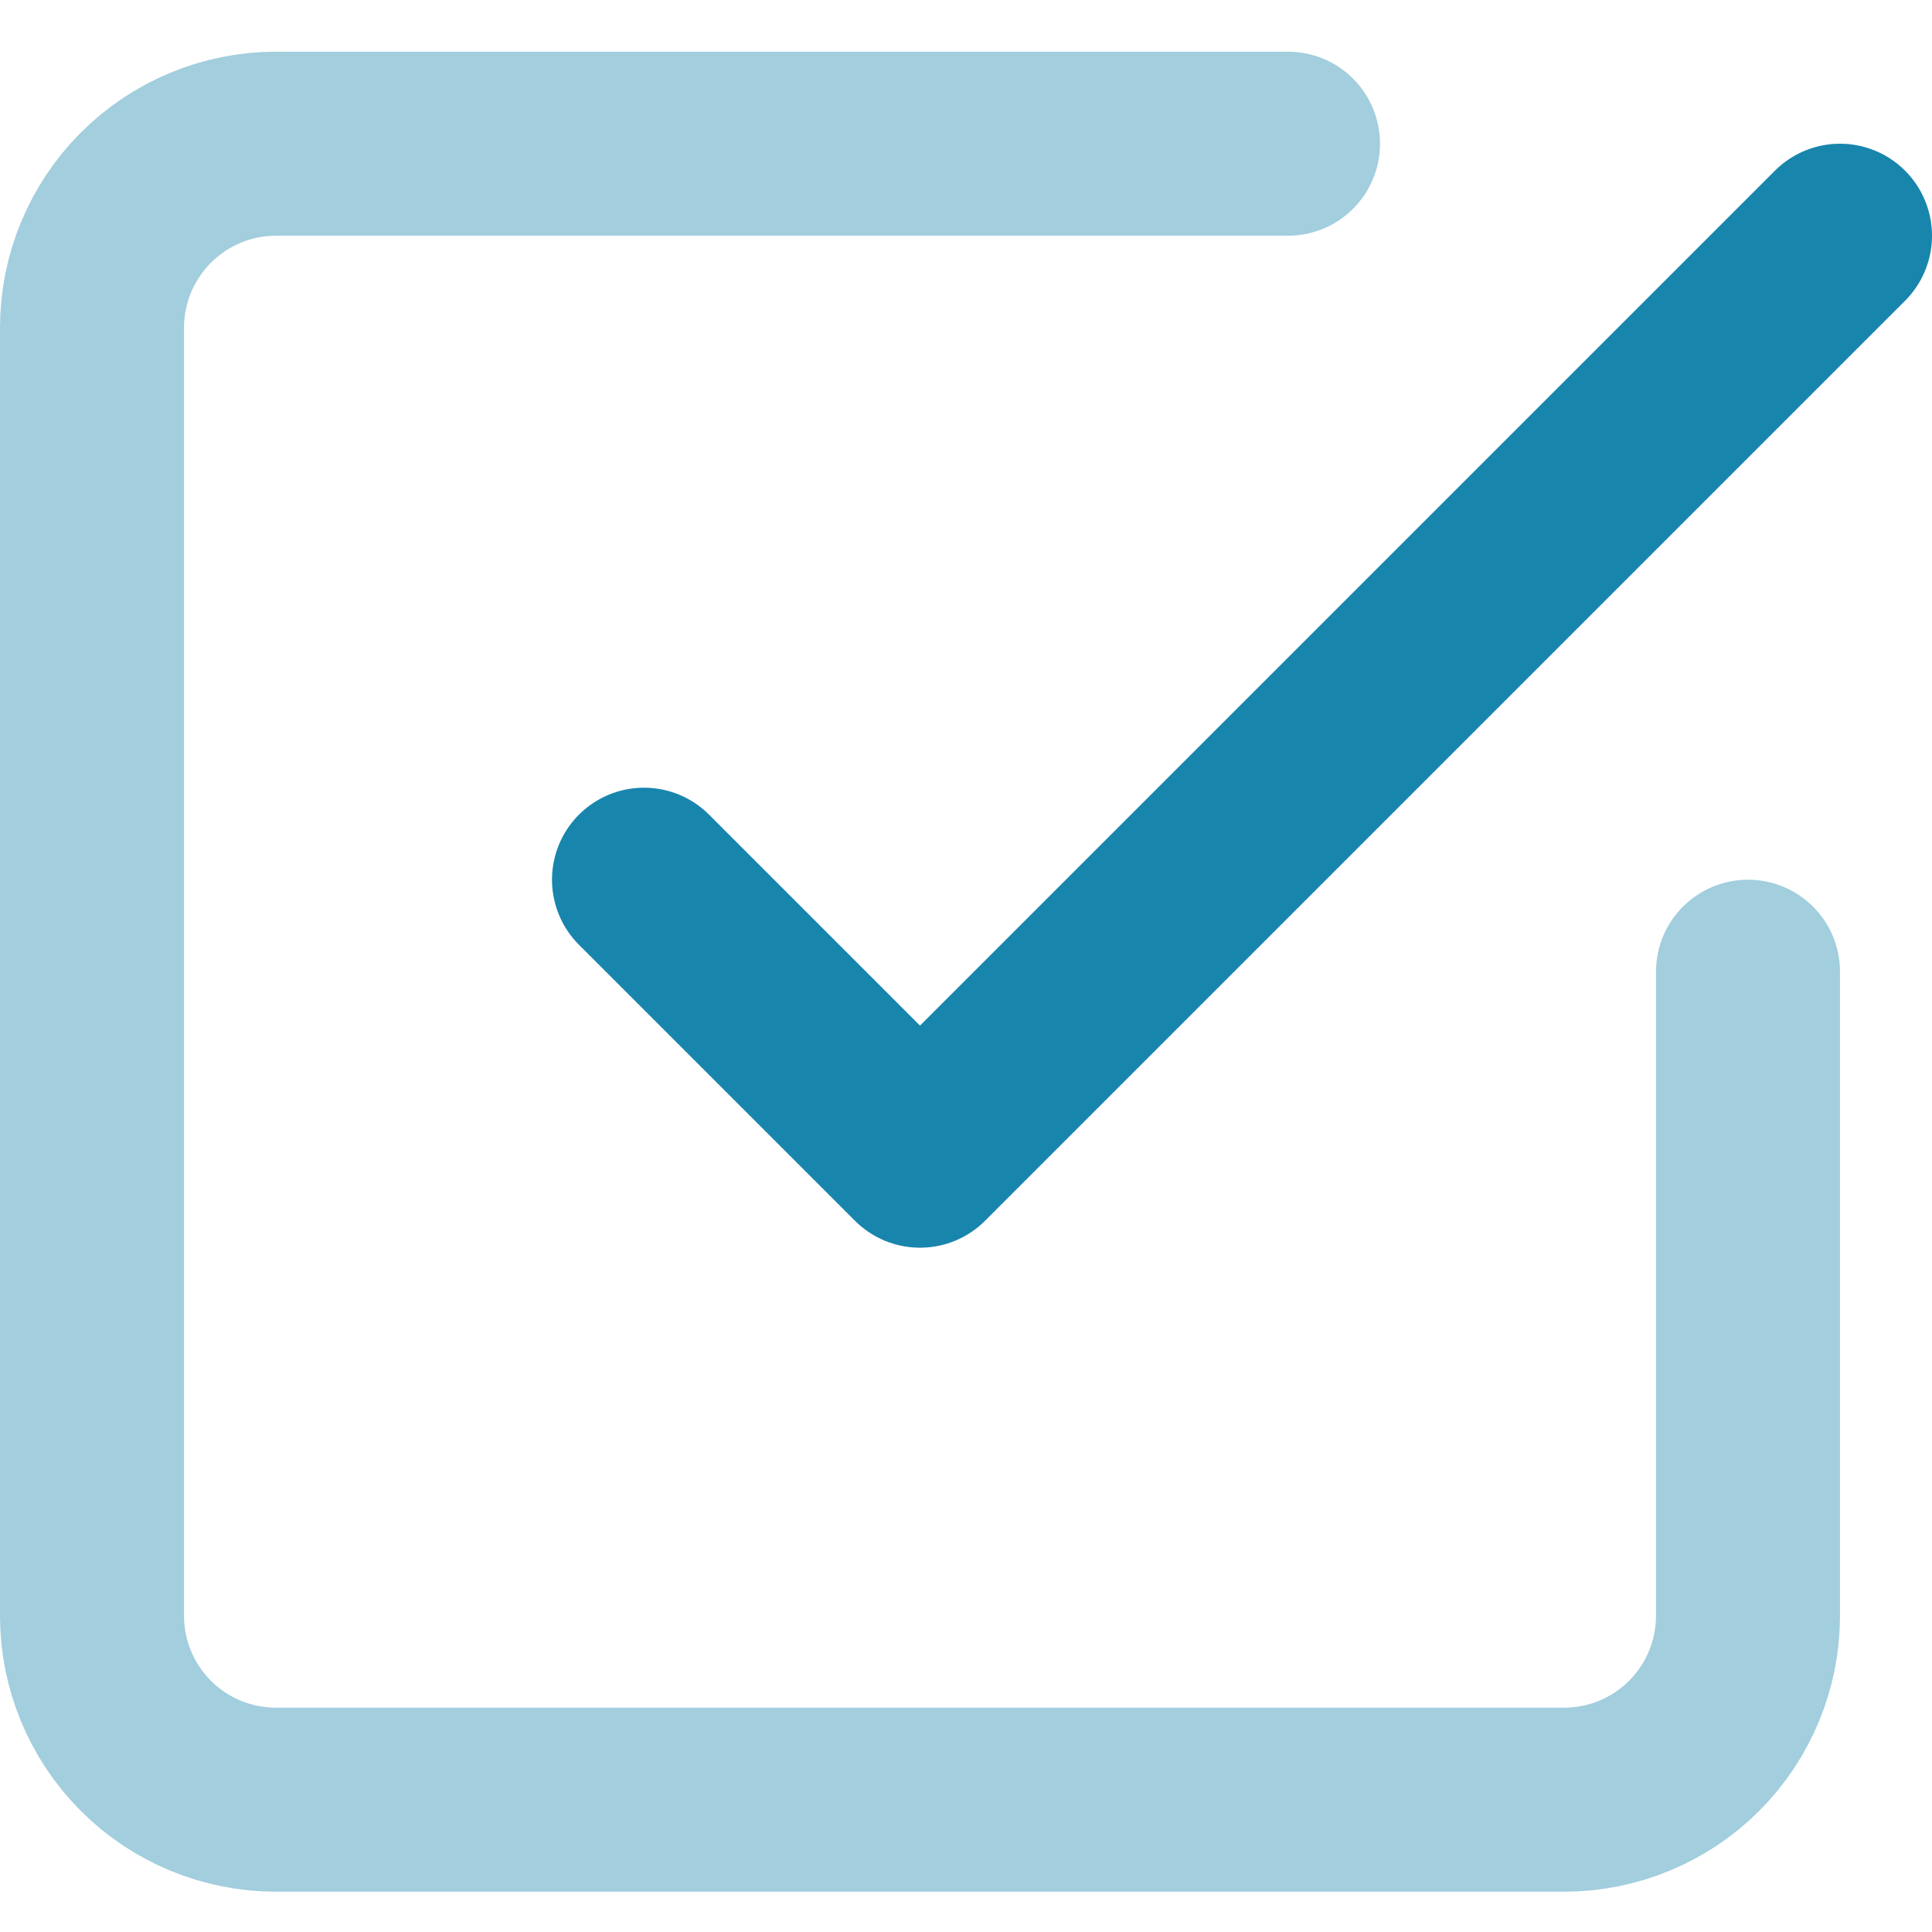 <svg width="21" height="21" viewBox="0 0 21 21" fill="none" xmlns="http://www.w3.org/2000/svg">
<path d="M7 9.562L10 12.562L20 2.562" stroke="#1885AD" stroke-width="2" stroke-linecap="round" stroke-linejoin="round"/>
<path opacity="0.4" d="M19 10.562V17.562C19 18.093 18.789 18.602 18.414 18.977C18.039 19.352 17.53 19.562 17 19.562H3C2.47 19.562 1.961 19.352 1.586 18.977C1.211 18.602 1 18.093 1 17.562V3.562C1 3.032 1.211 2.523 1.586 2.148C1.961 1.773 2.47 1.562 3 1.562H14" stroke="#1885AD" stroke-width="2" stroke-linecap="round" stroke-linejoin="round"/>
</svg>
